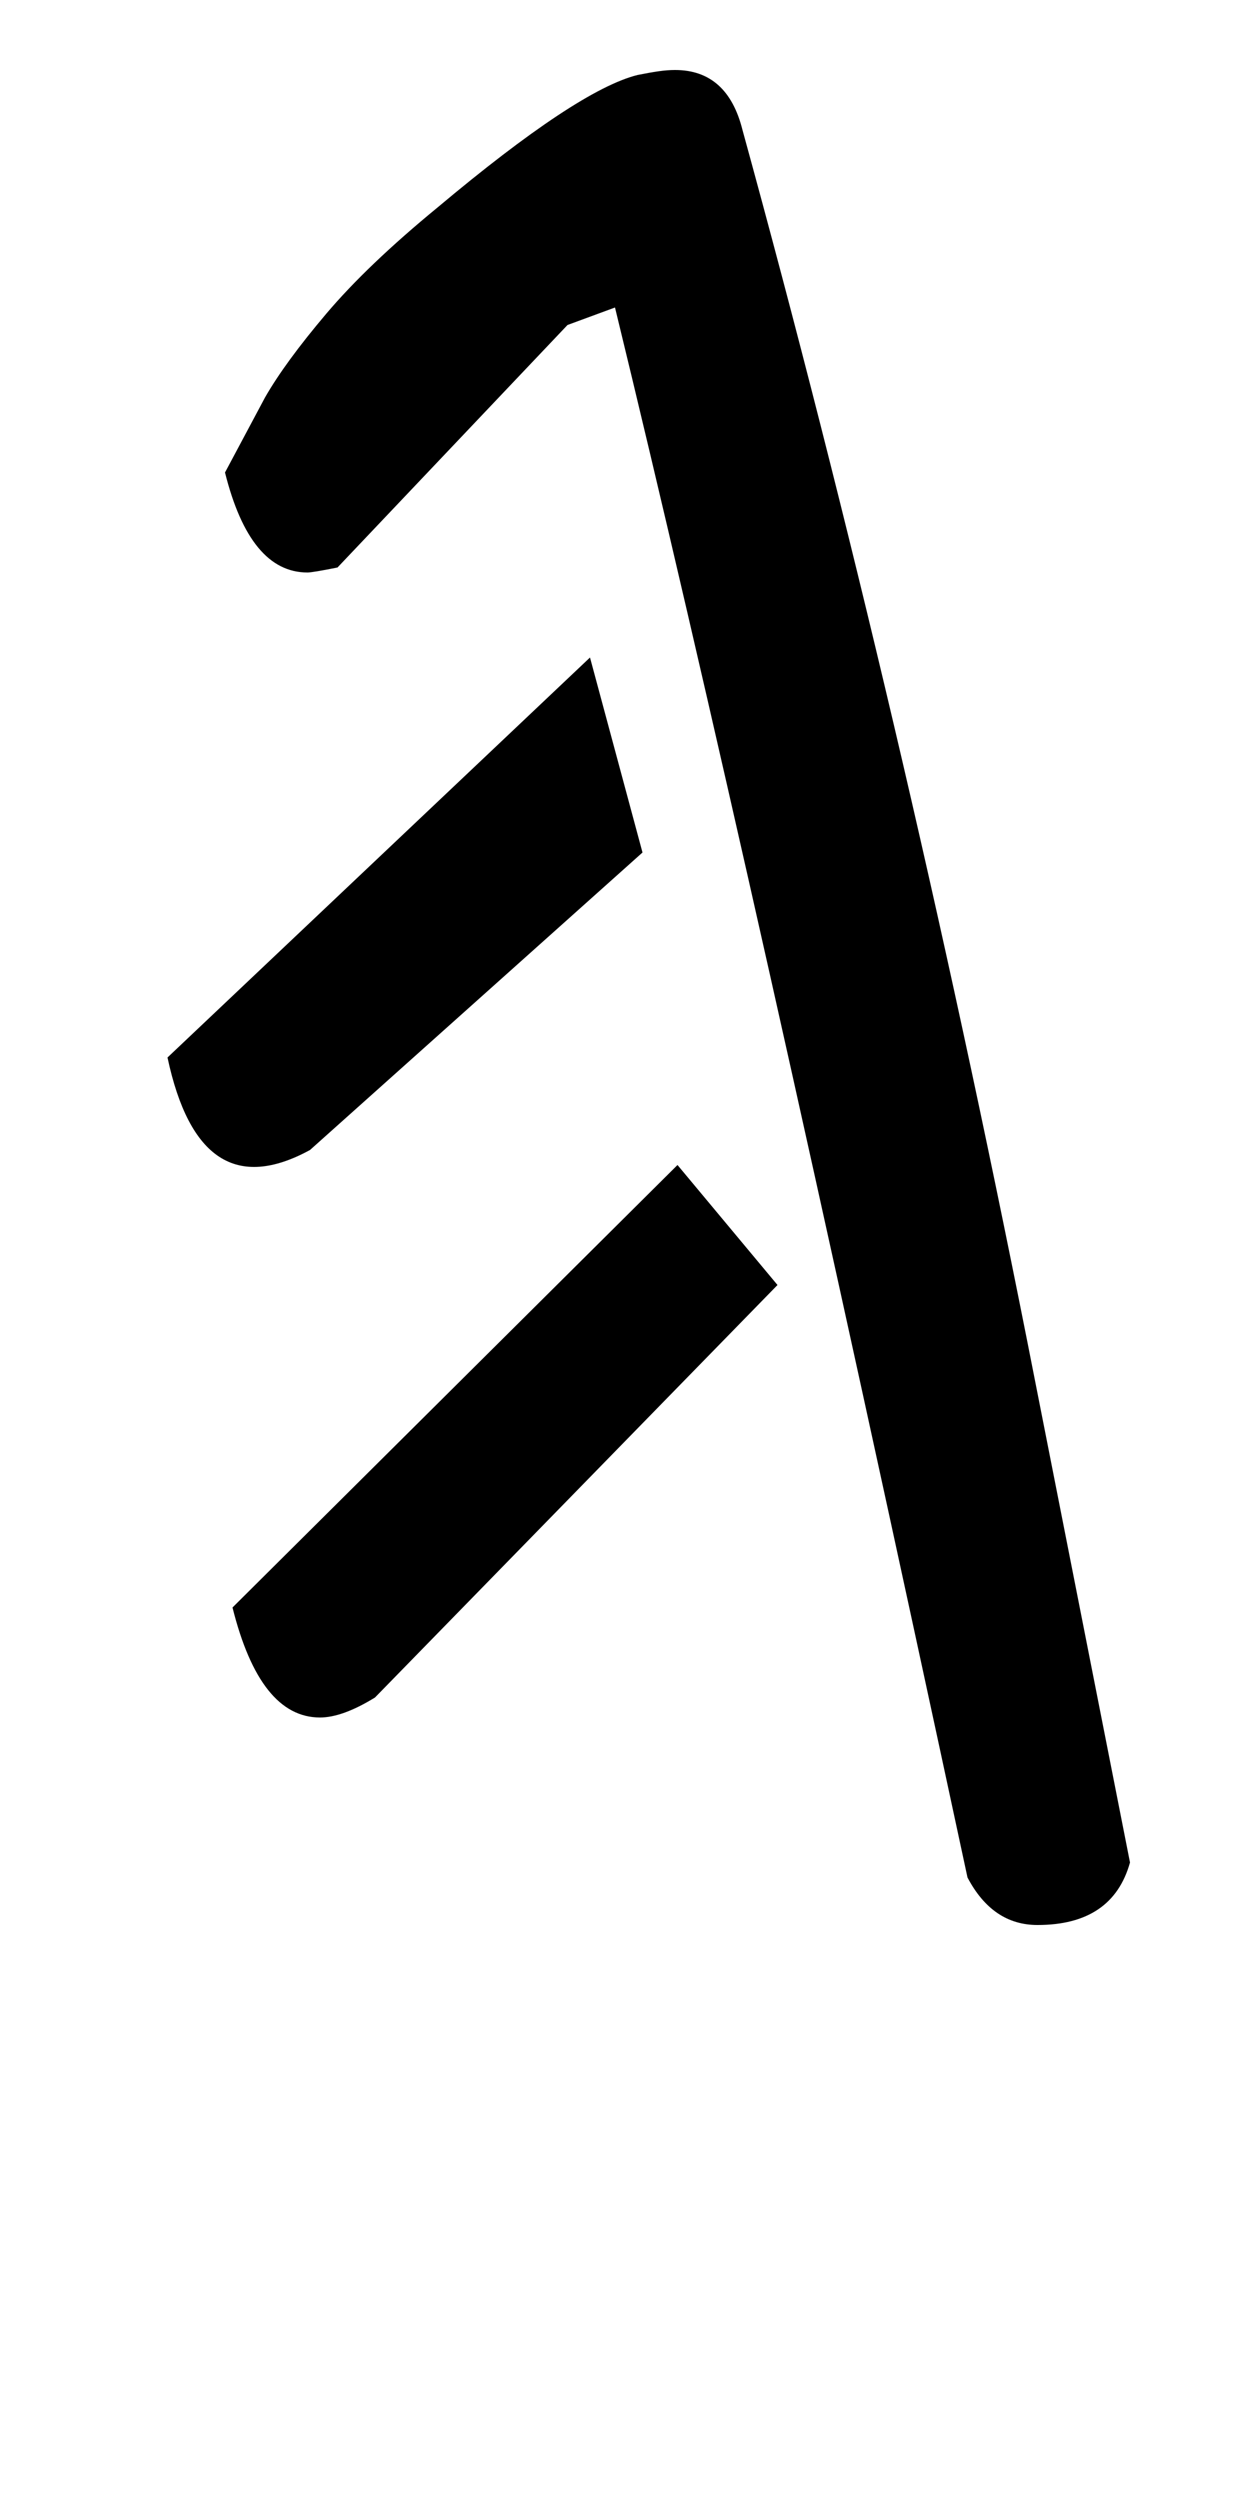 <!-- Generated by IcoMoon.io -->
<svg version="1.1" xmlns="http://www.w3.org/2000/svg" width="16" height="32" viewBox="0 0 16 32">
<title>F</title>
<path d="M8.672 14.912l1.28 1.536-5.152 5.28q-0.416 0.256-0.704 0.256-0.768 0-1.12-1.408zM7.552 8.416l0.672 2.496-4.256 3.808q-1.408 0.768-1.824-1.184zM9.504 1.664q2.048 7.456 3.648 15.52l1.312 6.656q-0.224 0.8-1.184 0.8-0.576 0-0.896-0.608-1.408-6.56-2.528-11.552t-1.984-8.544l-0.608 0.224-2.944 3.104q-0.32 0.064-0.384 0.064-0.736 0-1.056-1.28l0.512-0.96q0.256-0.448 0.784-1.072t1.424-1.36q1.792-1.504 2.56-1.696 0.16-0.032 0.272-0.048t0.208-0.016q0.672 0 0.864 0.768z"></path>
</svg>

